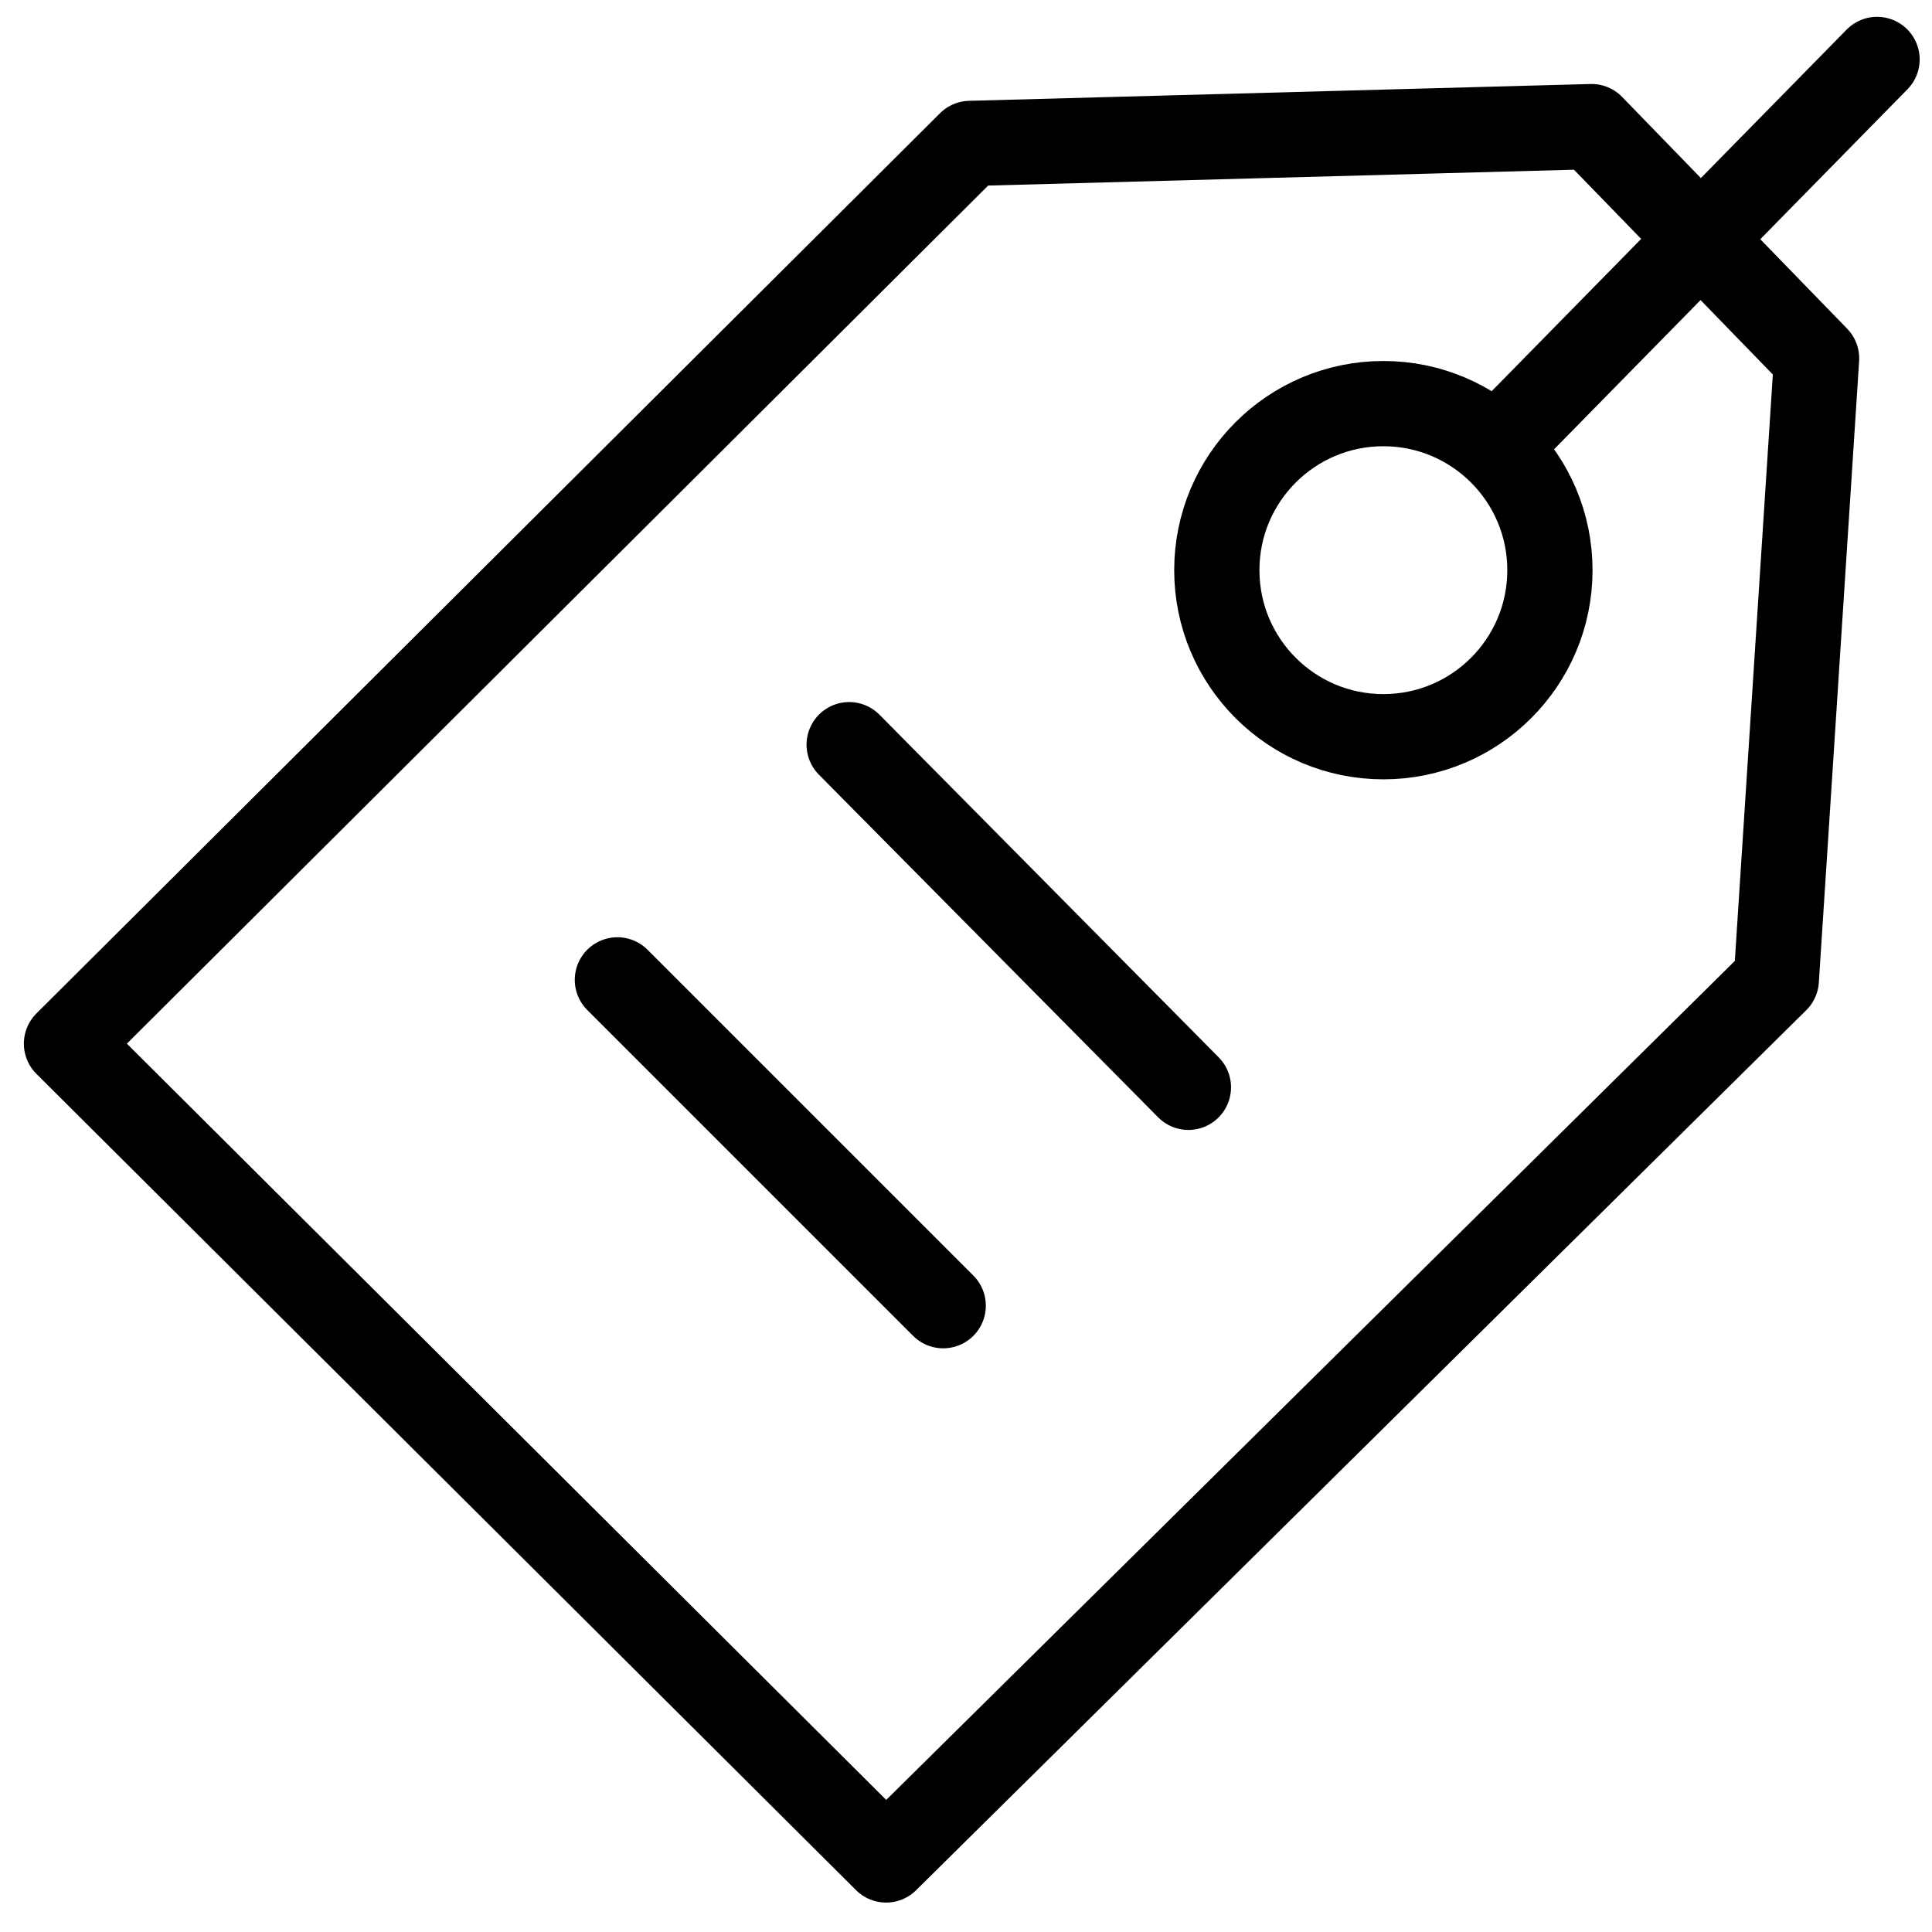 <?xml version="1.0" encoding="UTF-8"?> <svg xmlns="http://www.w3.org/2000/svg" width="34" height="34" viewBox="0 0 34 34" fill="none"> <path d="M10.865 17.244L16.599 22.978M14.944 13.105L20.914 19.135M33.033 1.046L26.667 7.531M15.594 32.732L1.17 18.367L17.072 2.524L28.008 2.228L31.969 6.307L31.26 17.244L15.594 32.732Z" stroke="black" stroke-width="1.5" stroke-linecap="round" stroke-linejoin="round"></path> <circle cx="24.345" cy="10.034" r="2.931" stroke="black" stroke-width="1.5" stroke-linecap="round" stroke-linejoin="round"></circle> </svg> 